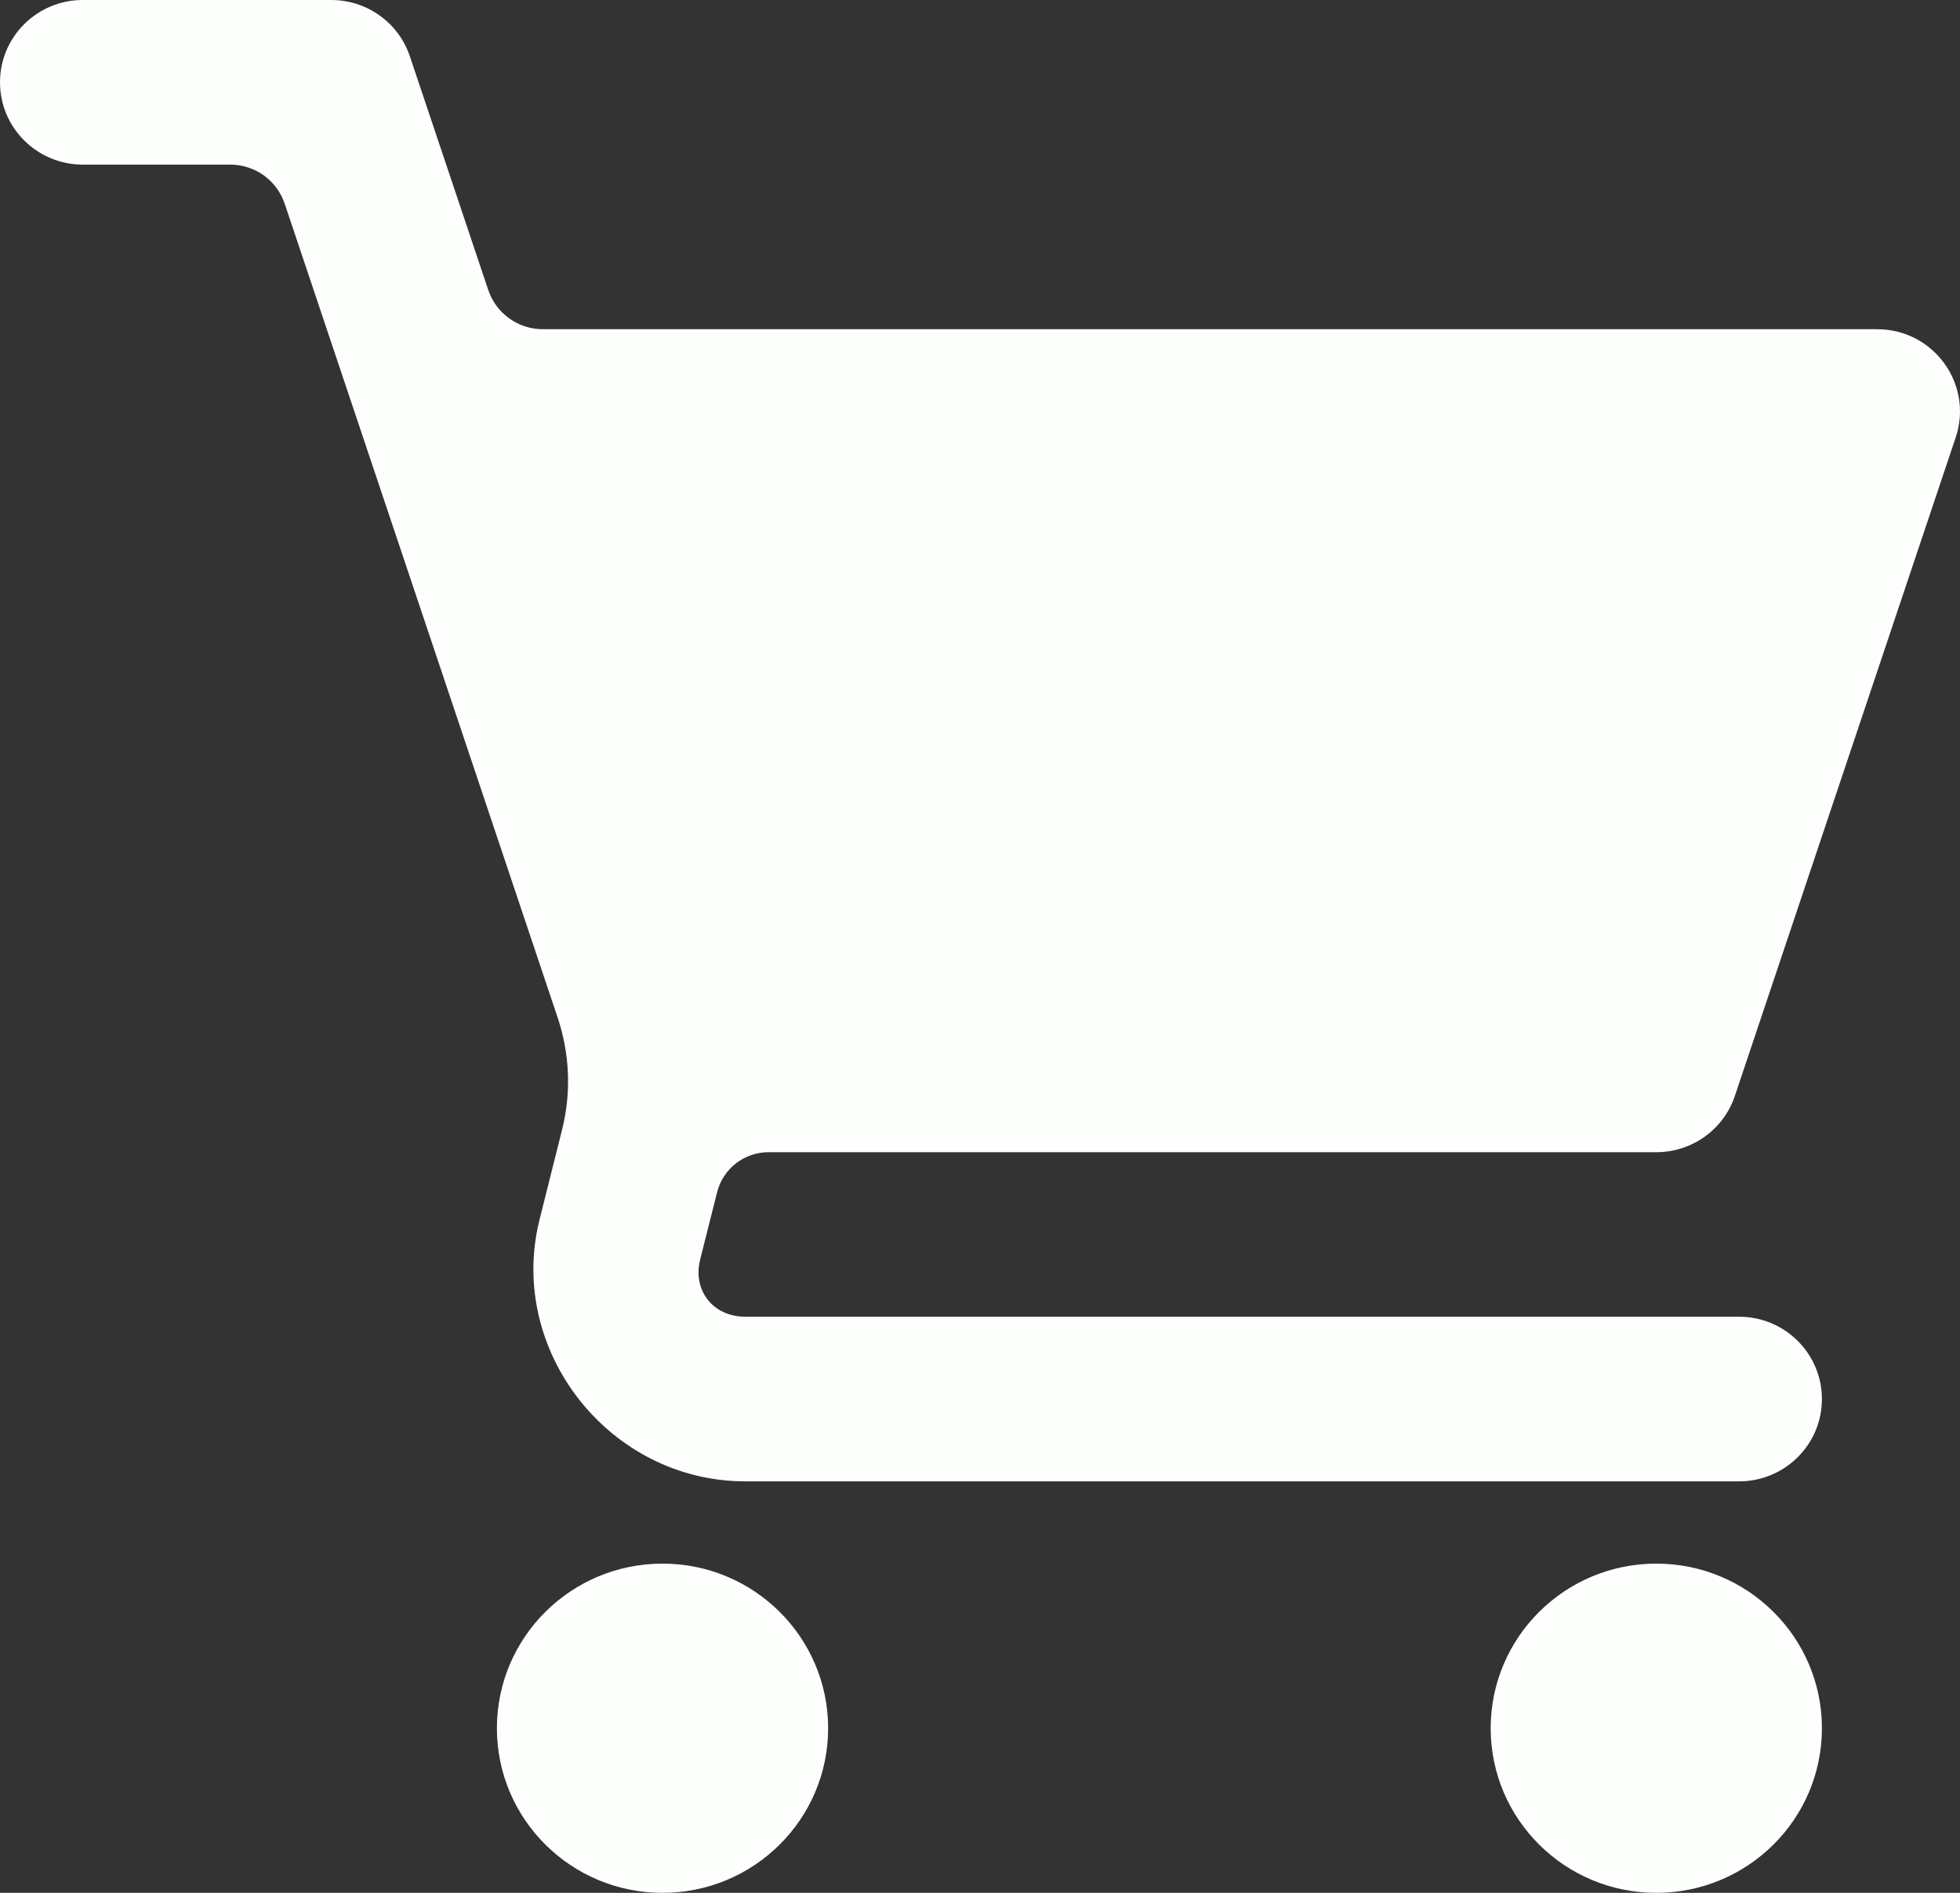 <svg width="29" height="28" viewBox="0 0 29 28" fill="none" xmlns="http://www.w3.org/2000/svg">
<rect x="0" y="0" width="29" height="28" fill="#333333" stroke="none"/>
<path d="M1.225 1.6789e-07C0.549 1.6789e-07 0 0.545 0 1.217C0 1.89 0.549 2.435 1.225 2.435H3.406C3.584 2.435 3.758 2.491 3.903 2.594C4.047 2.698 4.155 2.844 4.212 3.012L8.252 15.056C8.431 15.59 8.454 16.166 8.316 16.713L7.984 18.037C7.496 19.977 9.015 21.913 11.028 21.913H25.732C26.408 21.913 26.957 21.368 26.957 20.696C26.957 20.023 26.408 19.478 25.732 19.478H11.028C10.551 19.478 10.244 19.089 10.36 18.629L10.611 17.634C10.653 17.465 10.752 17.316 10.889 17.209C11.027 17.102 11.197 17.044 11.373 17.044H24.506C25.034 17.044 25.503 16.709 25.669 16.211L28.936 6.472C29.201 5.684 28.61 4.869 27.773 4.87H8.032C7.853 4.87 7.679 4.814 7.535 4.71C7.39 4.607 7.282 4.46 7.225 4.292L6.064 0.832C5.897 0.335 5.429 -0 4.901 1.6789e-07H1.225ZM9.803 23.13C8.449 23.13 7.352 24.221 7.352 25.565C7.352 26.91 8.449 28 9.803 28C11.156 28 12.253 26.91 12.253 25.565C12.253 24.221 11.156 23.13 9.803 23.13ZM24.506 23.13C23.153 23.13 22.056 24.221 22.056 25.565C22.056 26.91 23.153 28 24.506 28C25.86 28 26.957 26.91 26.957 25.565C26.957 24.221 25.86 23.13 24.506 23.13Z" fill="#FDFFFD"/>
</svg>
